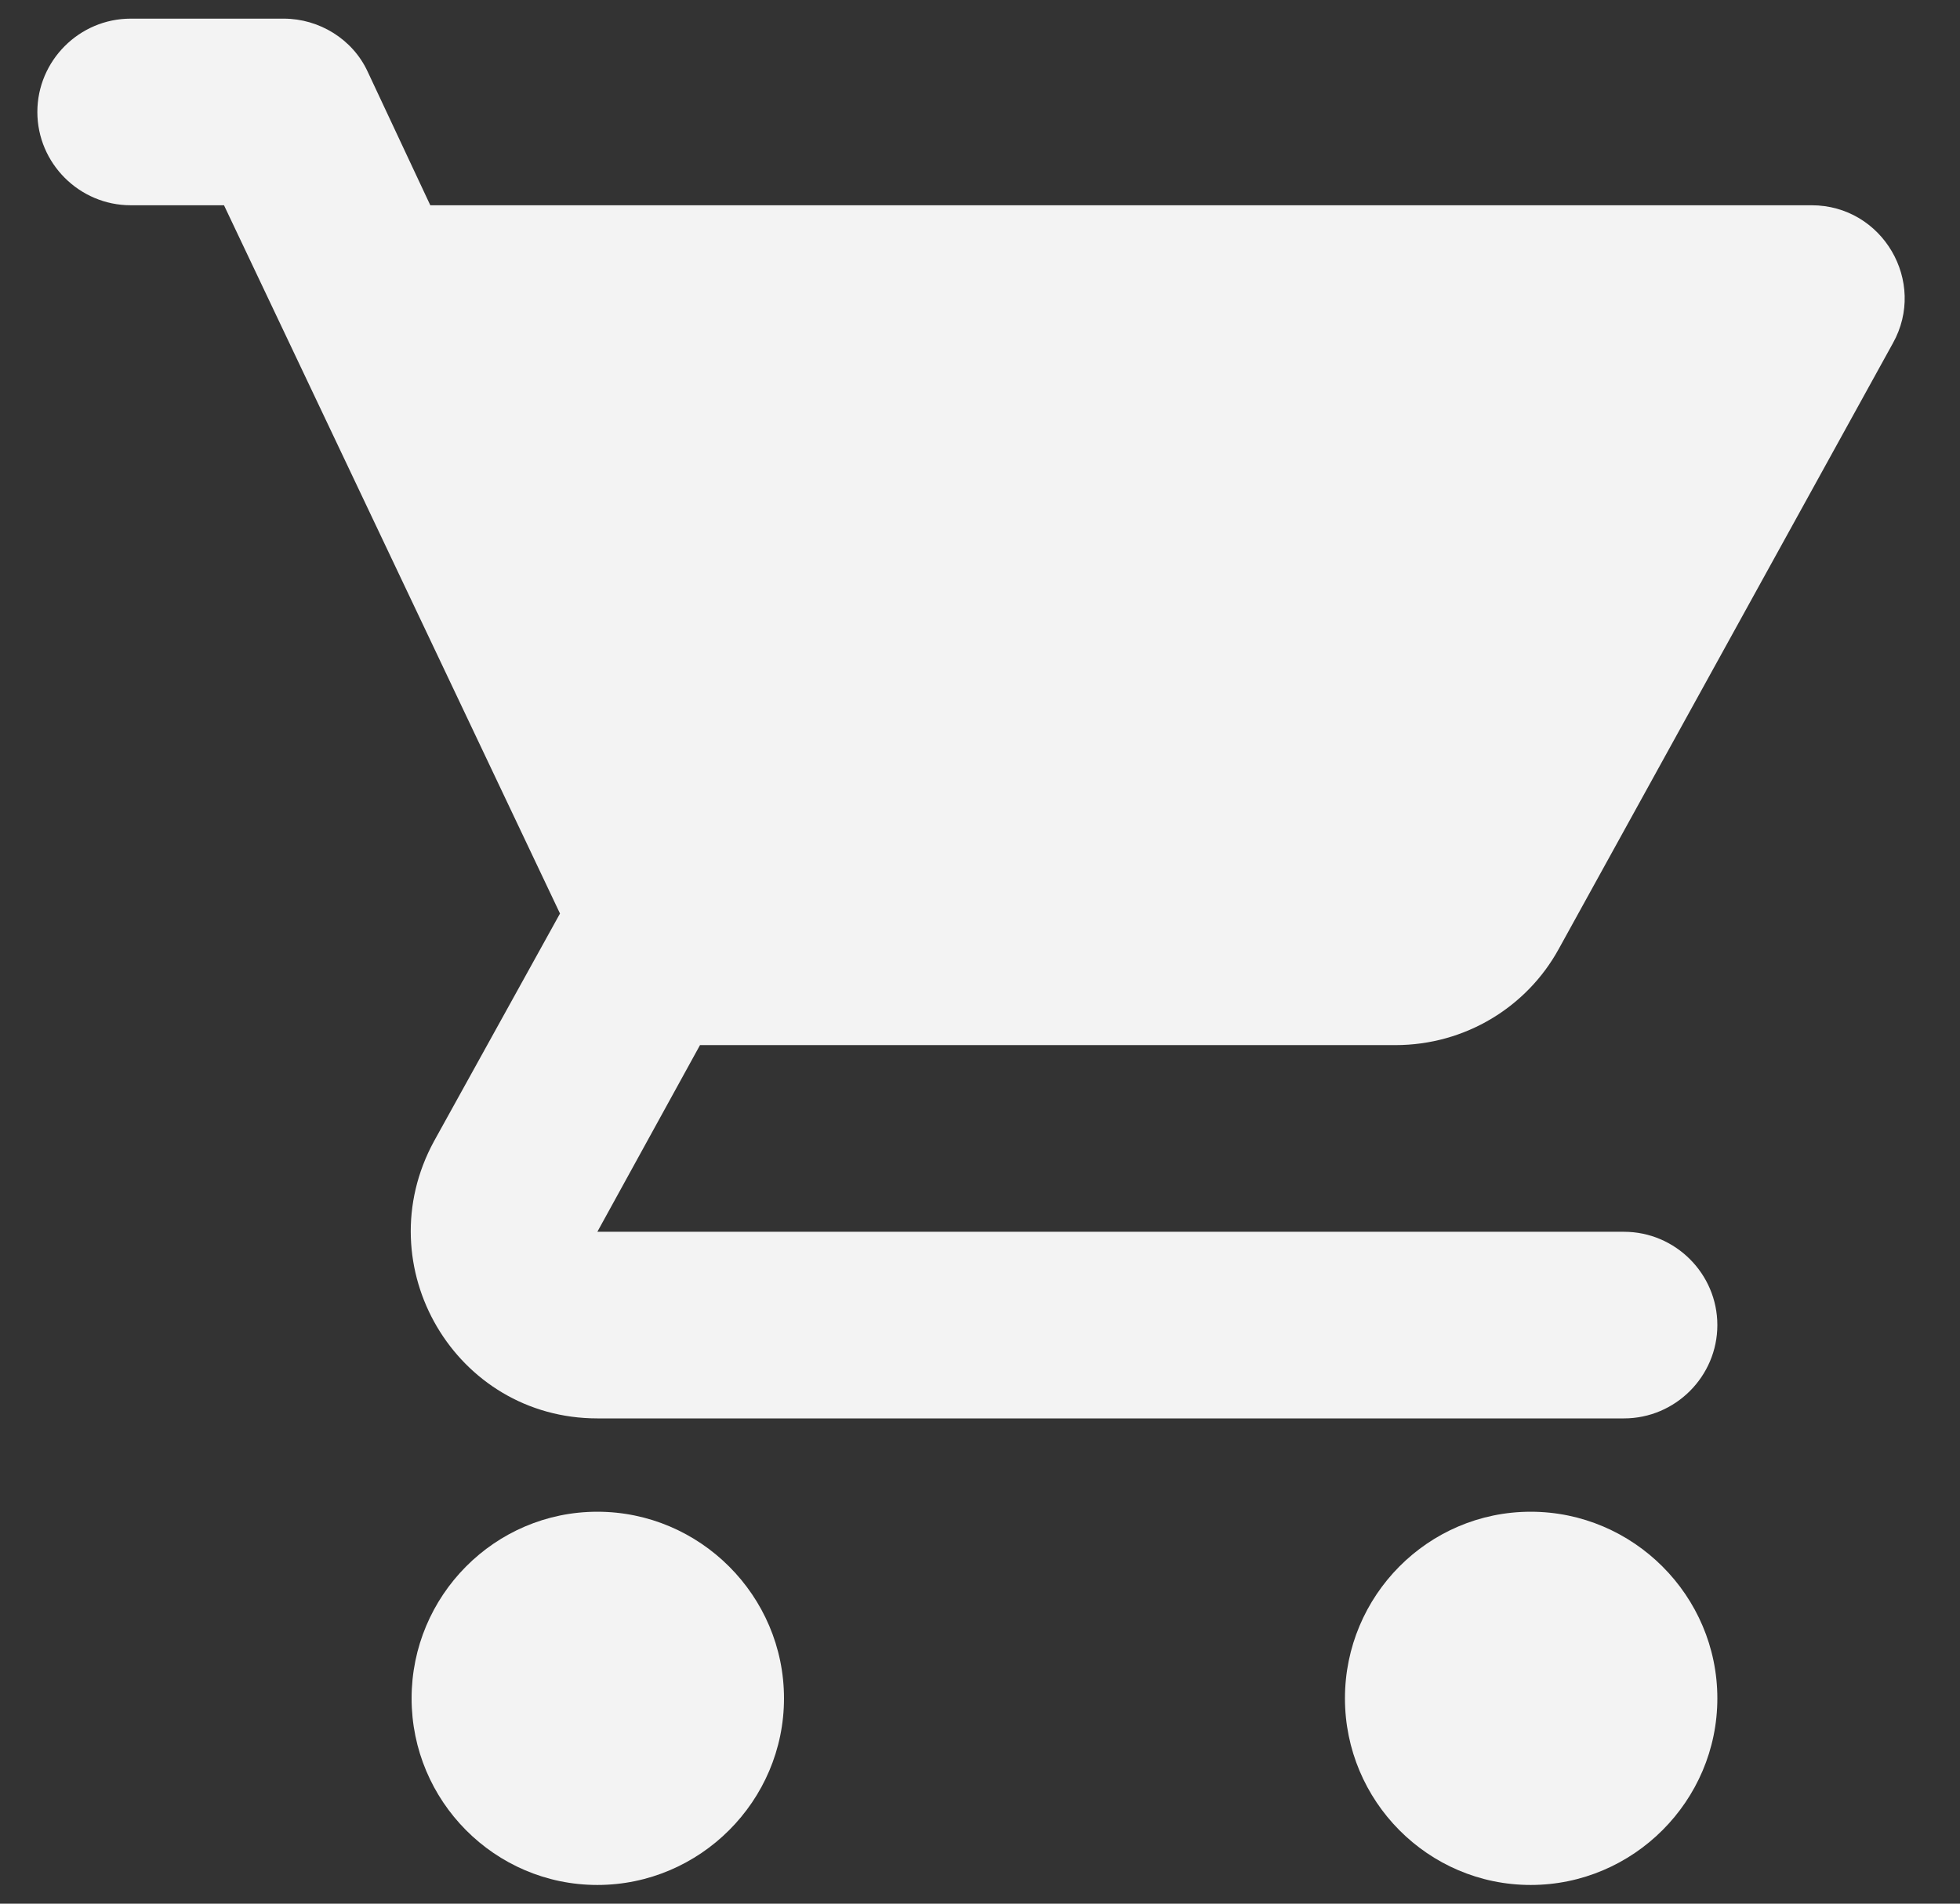 <?xml version="1.0" encoding="UTF-8"?> <svg xmlns="http://www.w3.org/2000/svg" width="35" height="34" viewBox="0 0 35 34" fill="none"><rect x="0" y="0" width="35" height="34" fill="#333333" stroke="none"/><path d="M10.667 27C8.834 27 7.35 28.5 7.35 30.333C7.35 32.166 8.834 33.666 10.667 33.666C12.5 33.666 14 32.166 14 30.333C14 28.5 12.5 27 10.667 27ZM0.667 2C0.667 2.916 1.417 3.666 2.334 3.666H4L10 16.316L7.75 20.383C6.534 22.616 8.134 25.333 10.667 25.333H29C29.917 25.333 30.667 24.583 30.667 23.666C30.667 22.75 29.917 22 29 22H10.667L12.5 18.666H24.917C26.167 18.666 27.267 17.983 27.834 16.95L33.8 6.133C34.417 5.033 33.617 3.666 32.35 3.666H7.684L6.567 1.283C6.3 0.7 5.7 0.333 5.067 0.333H2.334C1.417 0.333 0.667 1.083 0.667 2ZM27.334 27C25.5 27 24.017 28.5 24.017 30.333C24.017 32.166 25.5 33.666 27.334 33.666C29.167 33.666 30.667 32.166 30.667 30.333C30.667 28.5 29.167 27 27.334 27Z" fill="#F3F3F3"></path></svg> 